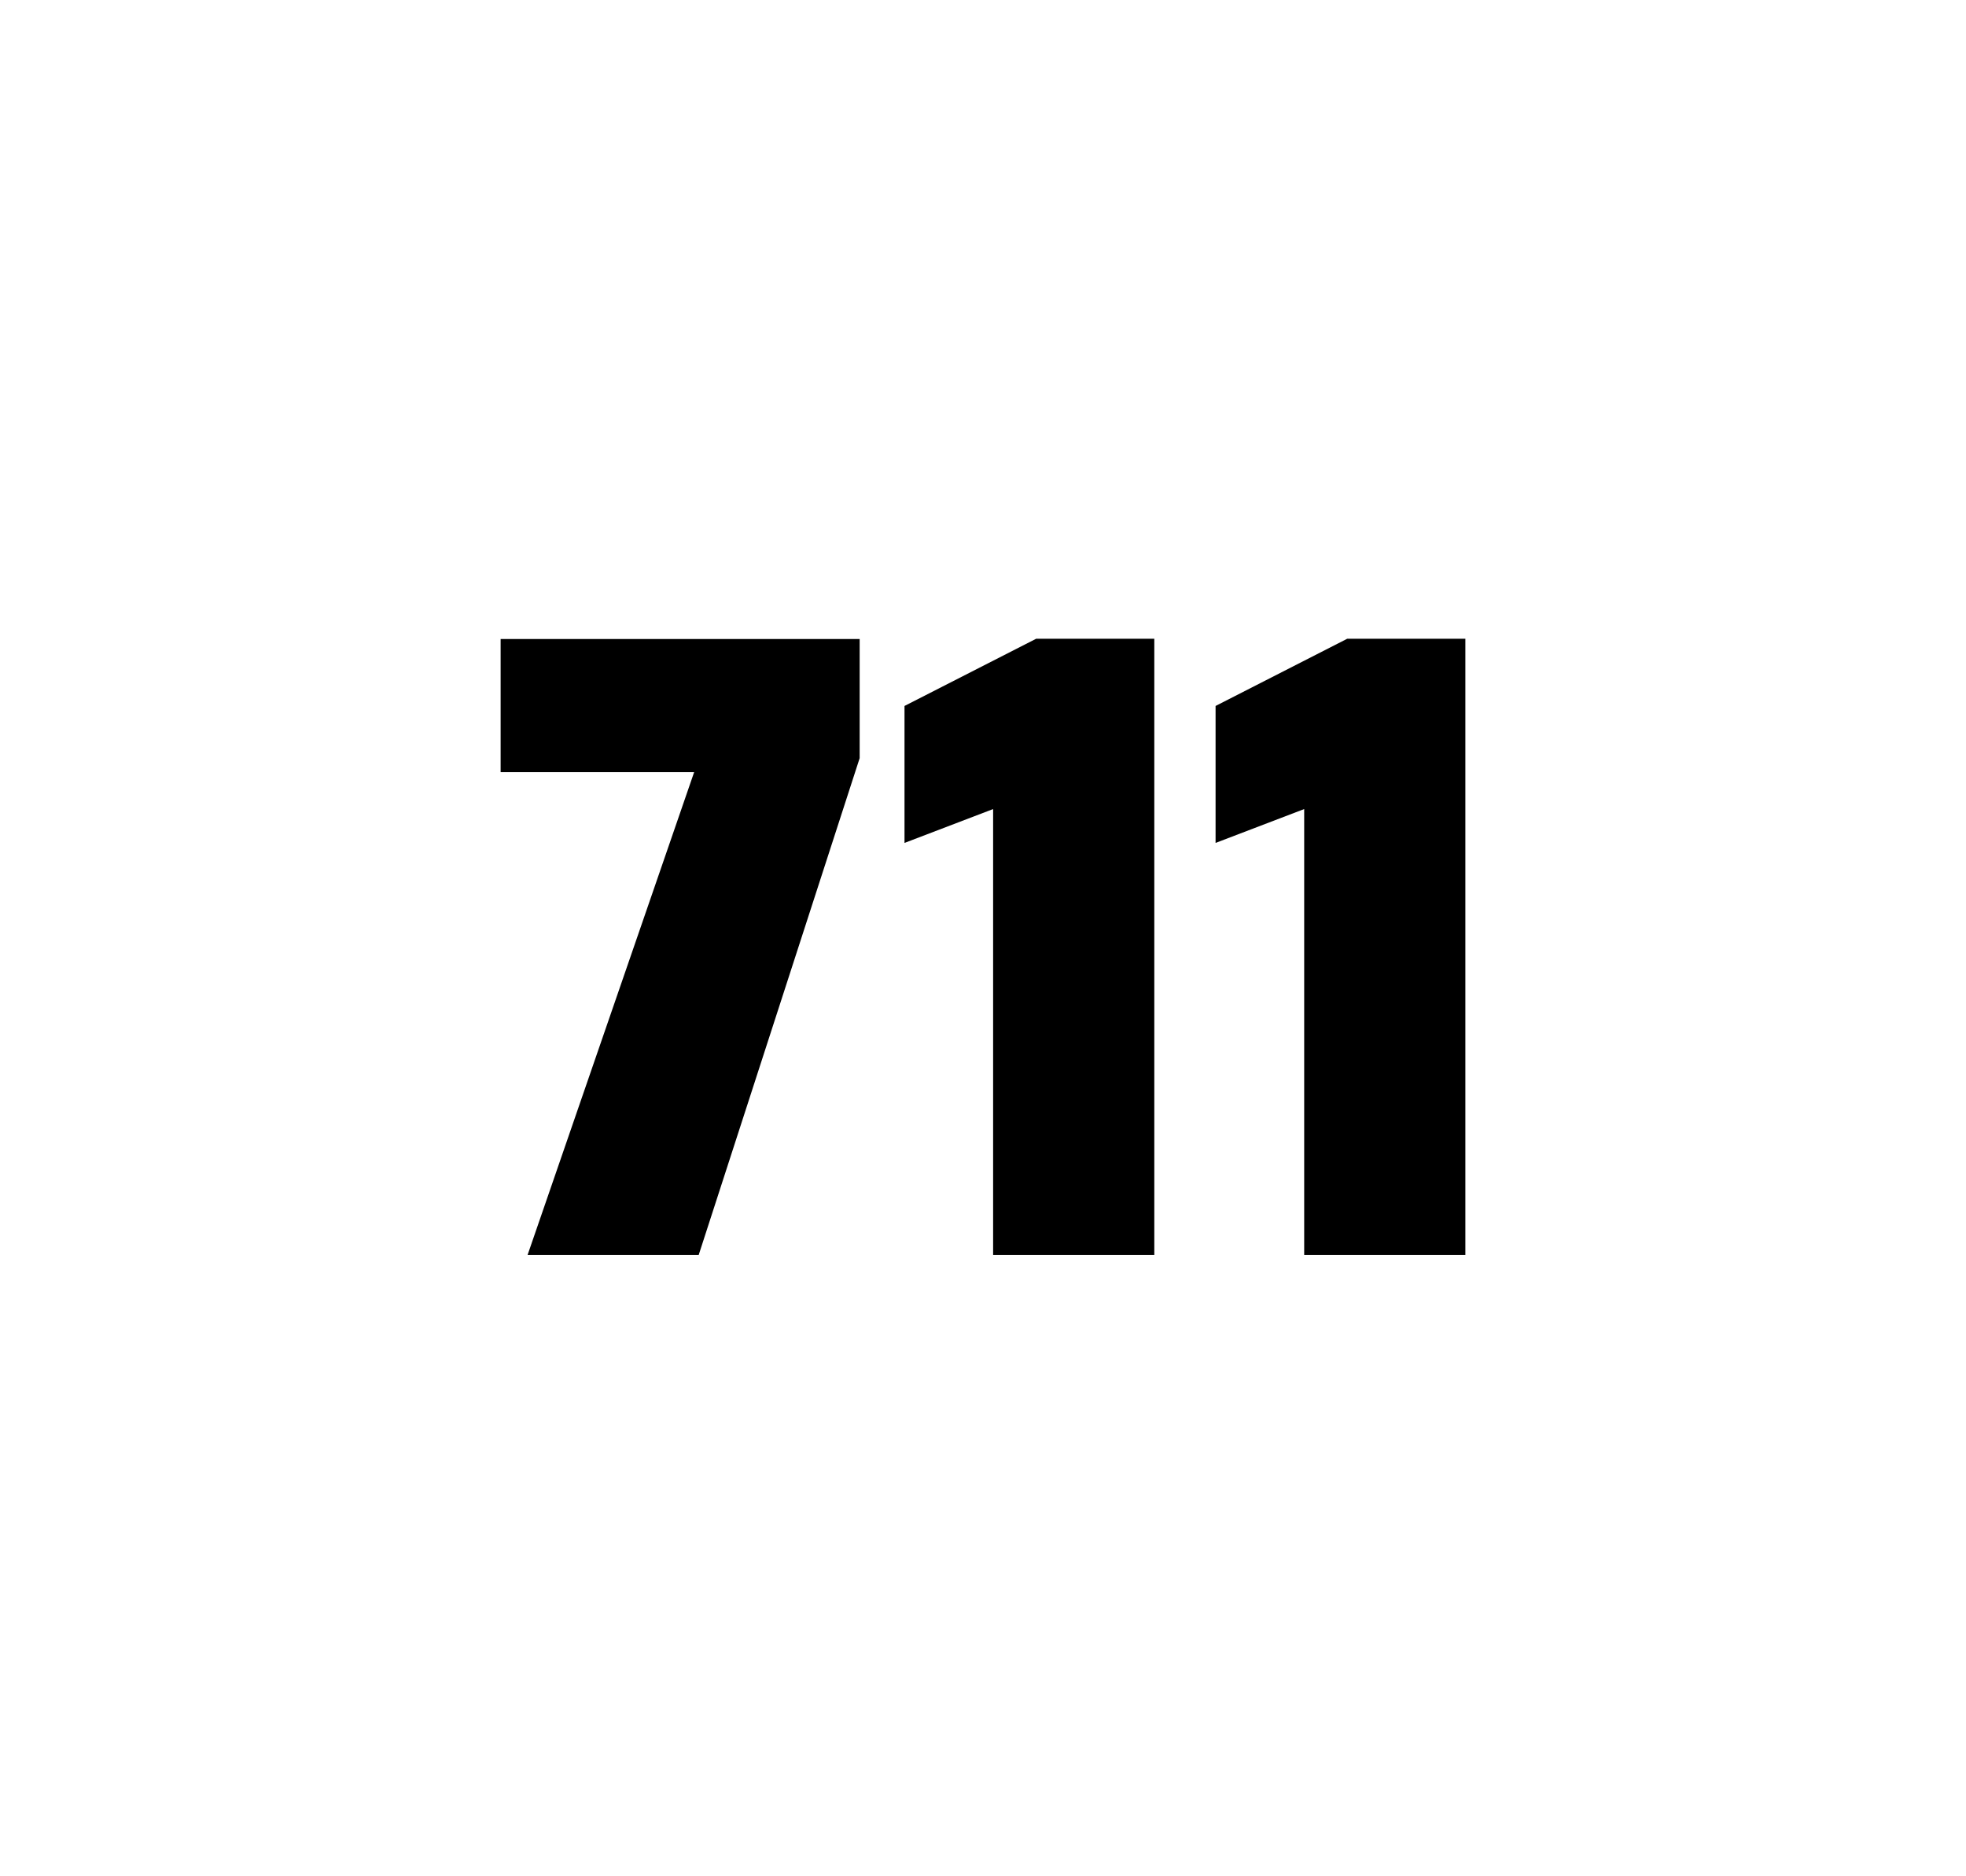 <?xml version="1.0" encoding="utf-8"?>
<svg version="1.1" id="wrapper" x="0px" y="0px" viewBox="0 0 772.1 737" style="enable-background:new 0 0 772.1 737;" xmlns="http://www.w3.org/2000/svg">
  <style type="text/css">
	.st0{fill:none;}
</style>
  <path id="frame" class="st0" d="M 1.5 0 L 770.5 0 C 771.3 0 772 0.7 772 1.5 L 772 735.4 C 772 736.2 771.3 736.9 770.5 736.9 L 1.5 736.9 C 0.7 736.9 0 736.2 0 735.4 L 0 1.5 C 0 0.7 0.7 0 1.5 0 Z"/>
  <g id="numbers"><path id="seven" d="M 207.21 492.9 L 272.61 303.3 L 196.61 303.3 L 196.61 251 L 337.61 251 L 337.61 297.8 L 274.41 492.9 L 207.21 492.9 Z"/><path id="one" d="M 390.024 492.9 L 390.024 317.8 L 355.224 331.1 L 355.224 277.3 L 406.924 250.9 L 453.324 250.9 L 453.324 492.9 L 390.024 492.9 Z"/><path id="one" d="M 512.19 492.9 L 512.19 317.8 L 477.39 331.1 L 477.39 277.3 L 529.09 250.9 L 575.49 250.9 L 575.49 492.9 L 512.19 492.9 Z"/></g>
</svg>